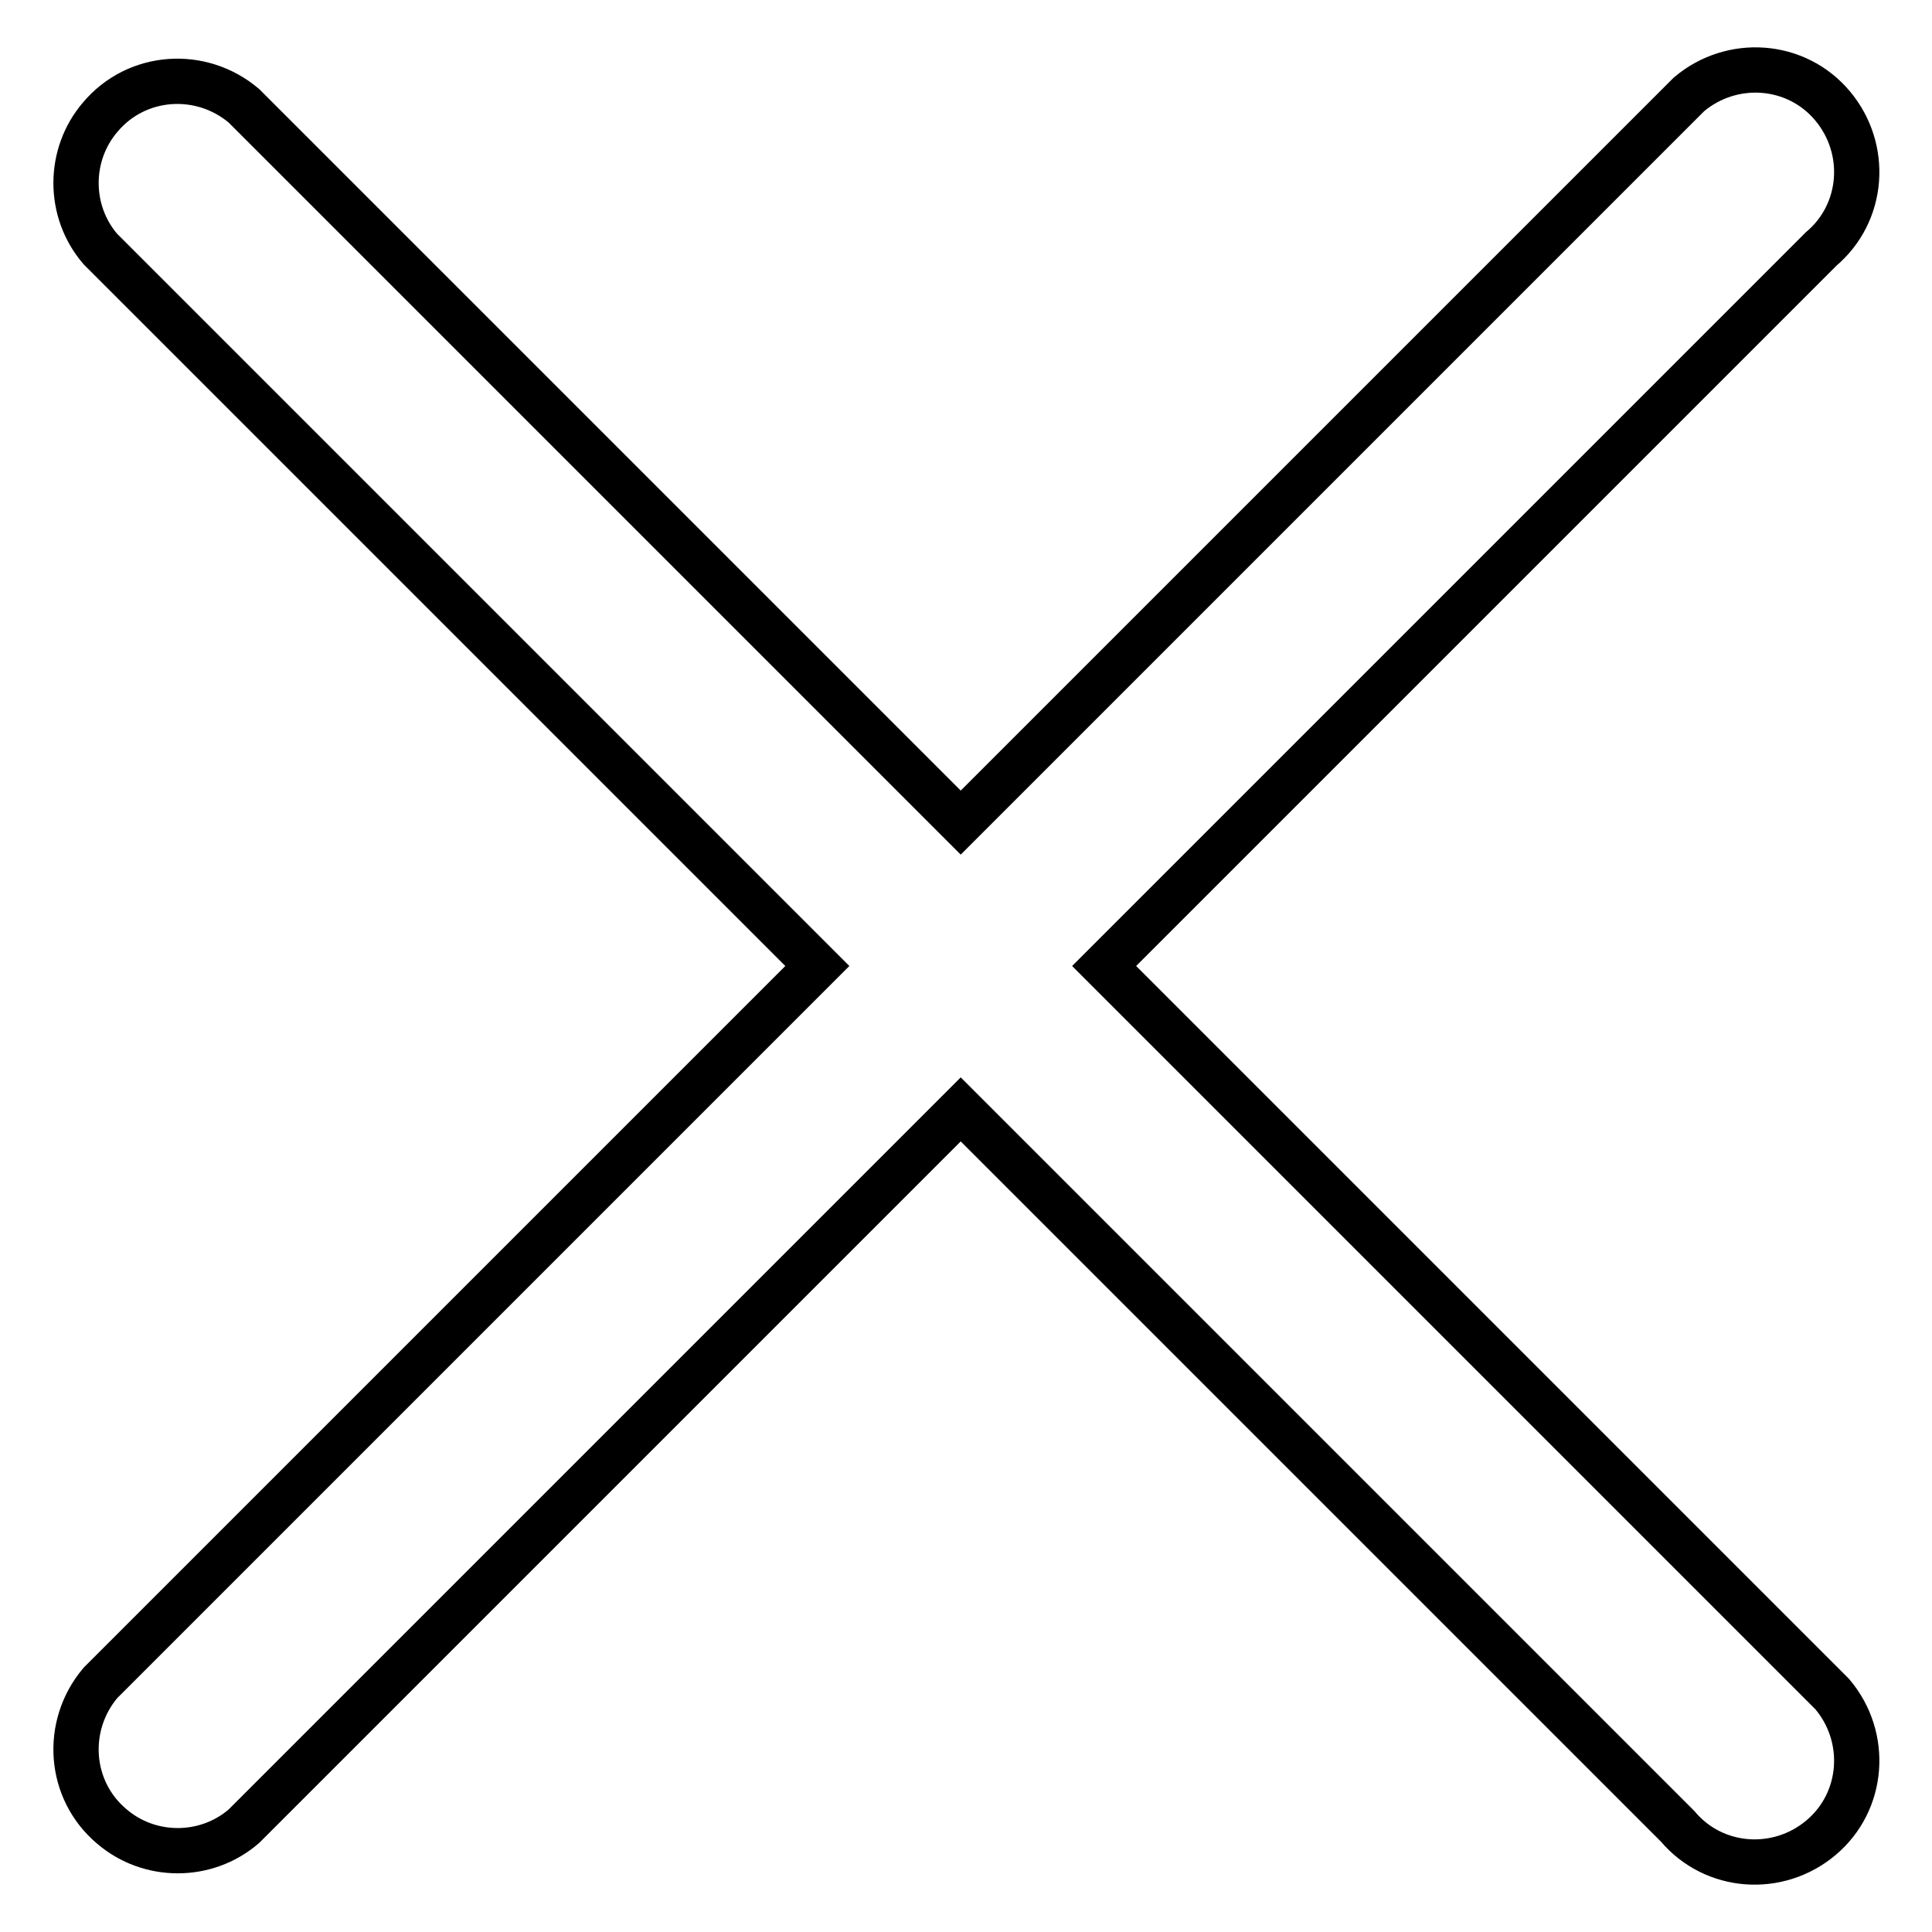 <?xml version="1.0" encoding="utf-8"?>
<!-- Svg Vector Icons : http://www.onlinewebfonts.com/icon -->
<!DOCTYPE svg PUBLIC "-//W3C//DTD SVG 1.1//EN" "http://www.w3.org/Graphics/SVG/1.1/DTD/svg11.dtd">
<svg version="1.1" xmlns="http://www.w3.org/2000/svg" xmlns:xlink="http://www.w3.org/1999/xlink" x="0px" y="0px" viewBox="0 0 256 256" enable-background="new 0 0 256 256" xml:space="preserve">
<g> <path stroke-width="6" fill-opacity="0" stroke="#000000"  d="M146.3,128l95-95c5.7-4.8,6.3-13.3,1.5-19c-4.8-5.7-13.3-6.3-19-1.5c-0.5,0.5-1,1-1.5,1.5l-95,95l-95-95 c-5.7-4.8-14.2-4.2-19,1.5c-4.3,5-4.3,12.5,0,17.5l95,95l-95,95c-4.8,5.7-4.2,14.2,1.5,19c5,4.3,12.5,4.3,17.5,0l95-95l95,95 c4.8,5.7,13.3,6.3,19,1.5c5.7-4.8,6.3-13.3,1.5-19c-0.5-0.5-1-1-1.5-1.5L146.3,128z"/></g>
</svg>